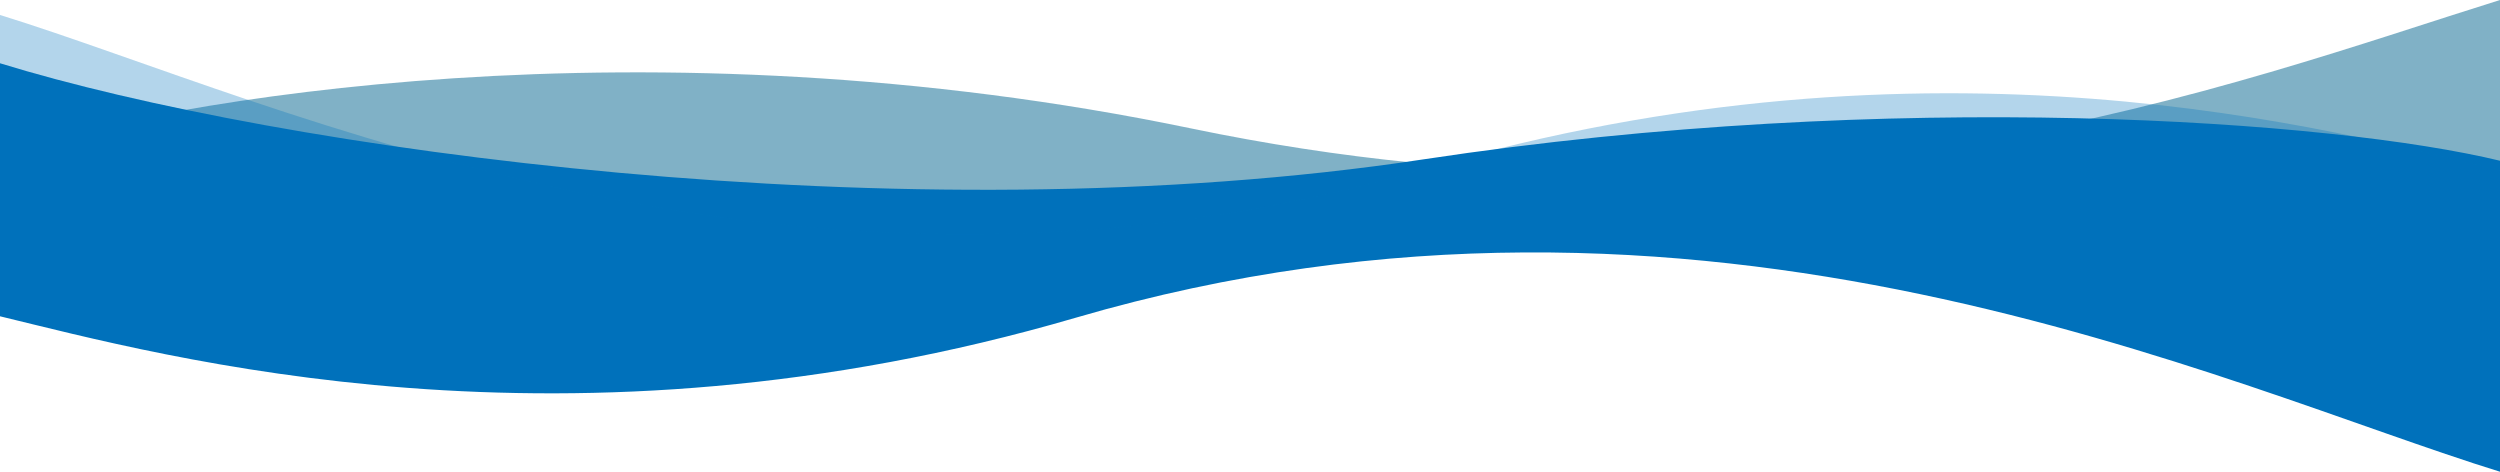 <svg width="1680" height="317" viewBox="0 0 1680 317" fill="none" xmlns="http://www.w3.org/2000/svg">
<path opacity="0.5" d="M800.5 86.314C435.244 10.319 111.02 66.723 -0.192 103.4V159H1680V0C1504.92 54.575 1206.83 170.855 800.5 86.314Z" fill="#03648E"/>
<path d="M956.7 107.062C1273.63 59.006 1568.78 81.097 1680 108.018V169H-0.192V42.449C184.829 99.559 606 160.239 956.7 107.062Z" fill="#0071BB"/>
<path opacity="0.3" d="M956.7 113.552C1299.95 13.245 1568.78 87.587 1680 114.507V169H-0.192V10C184.829 67.11 535.275 236.703 956.7 113.552Z" fill="#0071BB"/>
<path d="M723.104 213.448C379.851 313.755 111.02 239.413 -0.192 212.493L-0.192 158L1680 158V317C1494.98 259.89 1144.53 90.297 723.104 213.448Z" fill="#0071BB"/>
</svg>
